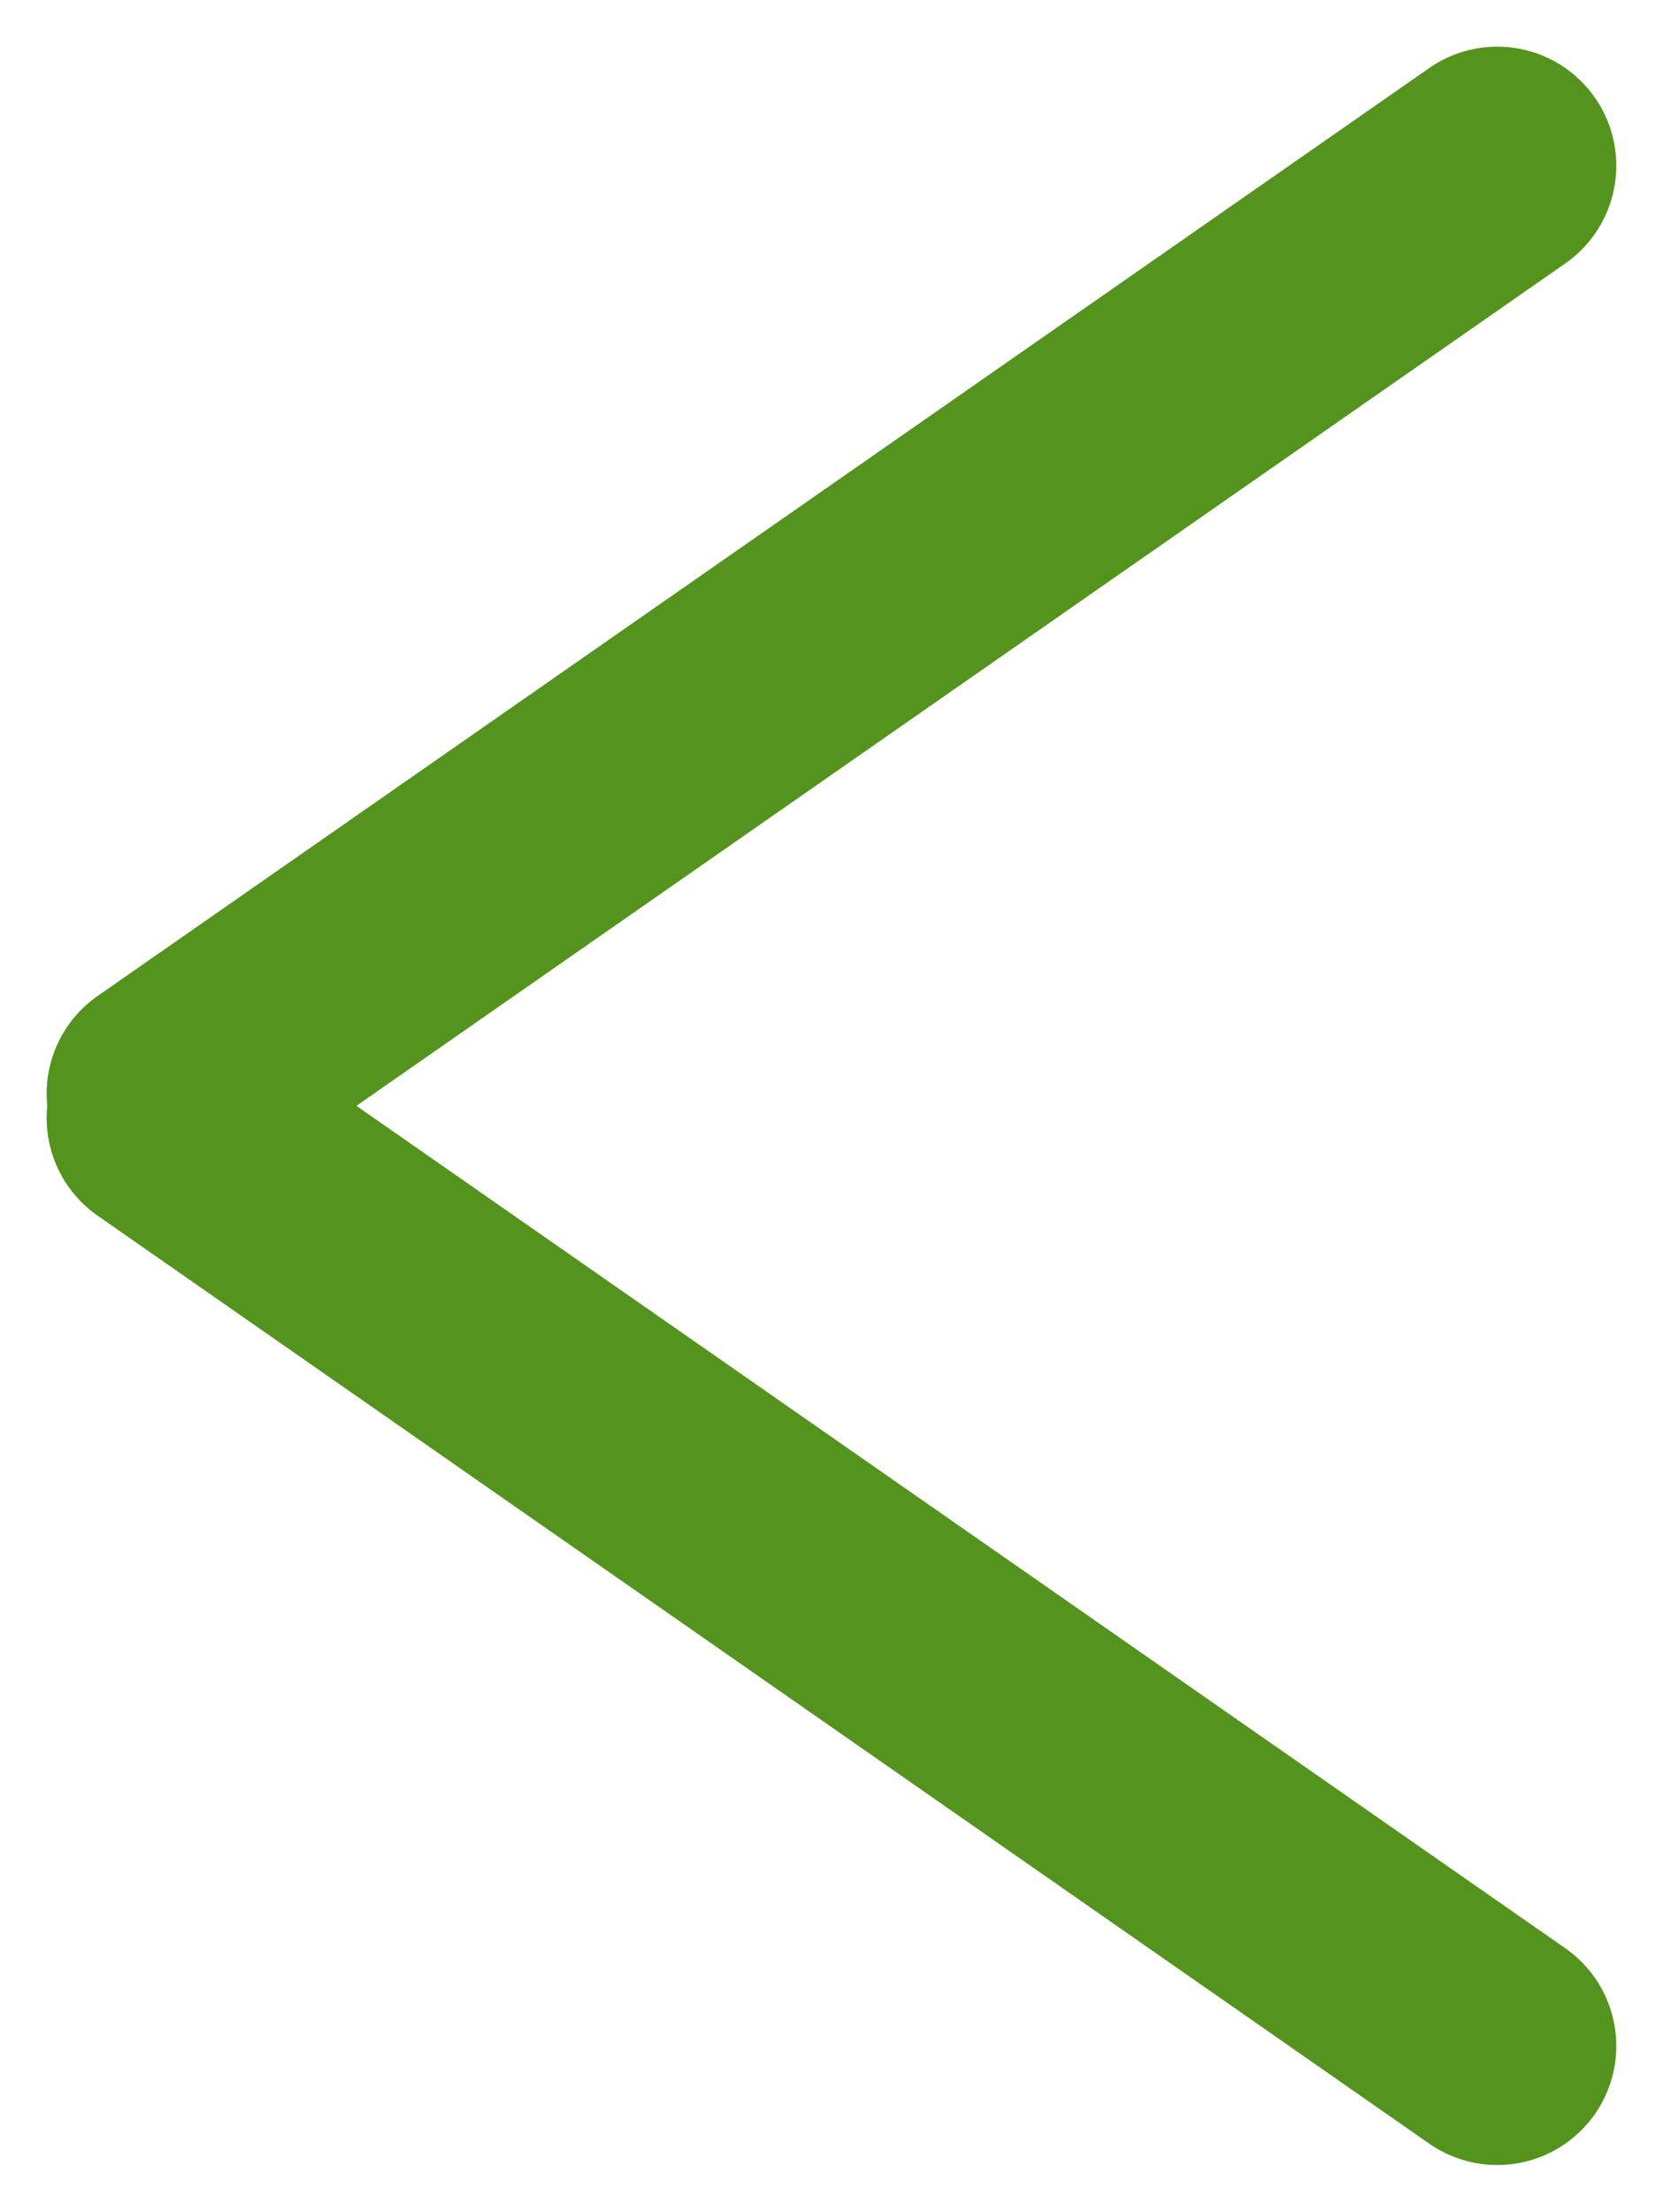 <svg xmlns="http://www.w3.org/2000/svg" width="27.947" height="37.153" viewBox="0 0 27.947 37.153">
  <g id="Group_2756" data-name="Group 2756" transform="translate(-90.716 -129.553)">
    <g id="back_arrow" data-name="back arrow" transform="translate(93.5 132.337)">
      <line id="Line_1" data-name="Line 1" x1="22.378" y2="15.588" fill="none" stroke="#54931e" stroke-linecap="round" stroke-width="4"/>
      <line id="Line_2" data-name="Line 2" x1="22.378" y1="15.588" transform="translate(0 15.997)" fill="none" stroke="#54931e" stroke-linecap="round" stroke-width="4"/>
    </g>
  </g>
</svg>

